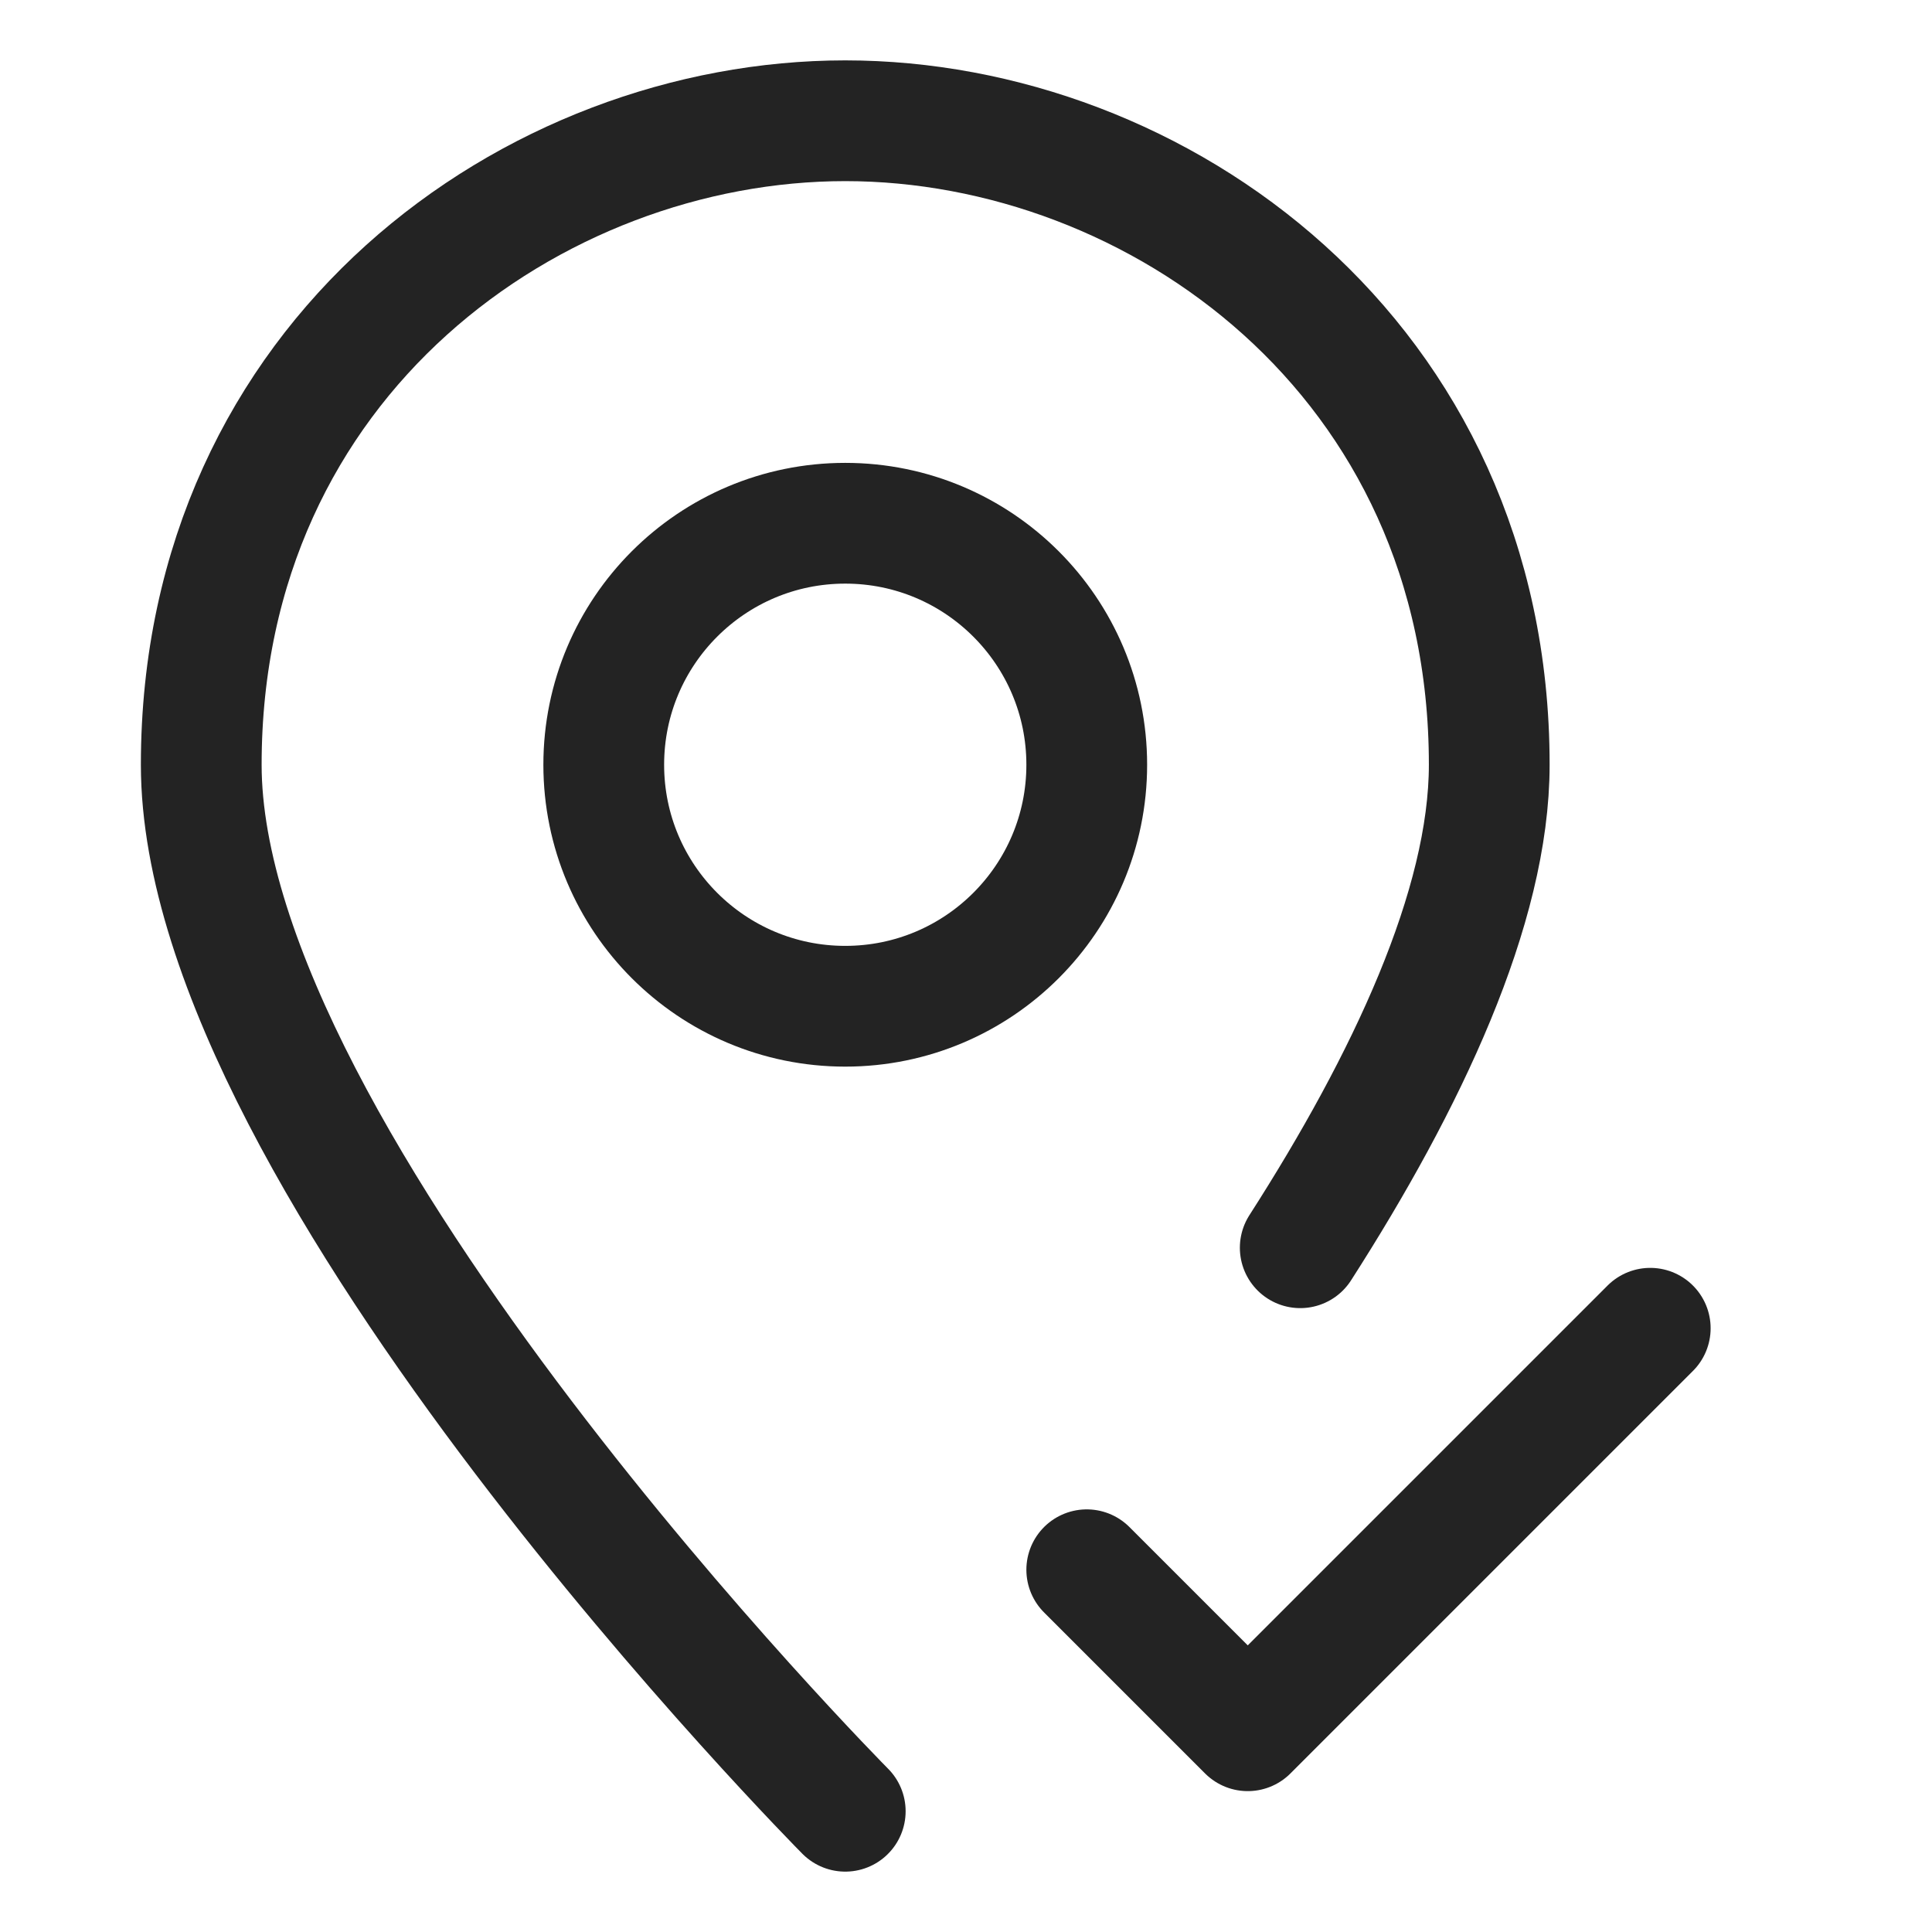 <svg
  class="mb-2 mt-3"
  width="24"
  height="24"
  viewBox="0 0 24 24"
  fill="none"
  xmlns="http://www.w3.org/2000/svg"
>
  <path
    d="M10.5 22.5C10.5 22.5 2.5 14.438 2.5 9.5C2.5 4.438 6.634 1.5 10.5 1.5C14.366 1.5 18.5 4.438 18.5 9.5C18.5 11.27 17.472 13.442 16.152 15.5"
    stroke="#232323"
    stroke-width="1.5"
    stroke-miterlimit="10"
    stroke-linecap="round"
    stroke-linejoin="round"
  />
  <path
    d="M13.5 19.5L15.5 21.5L20.5 16.5"
    stroke="#232323"
    stroke-width="1.5"
    stroke-miterlimit="10"
    stroke-linecap="round"
    stroke-linejoin="round"
  />
  <path
    d="M10.5 12.5C12.157 12.5 13.5 11.157 13.5 9.5C13.5 7.843 12.157 6.5 10.5 6.5C8.843 6.5 7.5 7.843 7.5 9.5C7.5 11.157 8.843 12.5 10.5 12.5Z"
    stroke="#232323"
    stroke-width="1.5"
    stroke-miterlimit="10"
    stroke-linecap="round"
    stroke-linejoin="round"
  />
</svg>